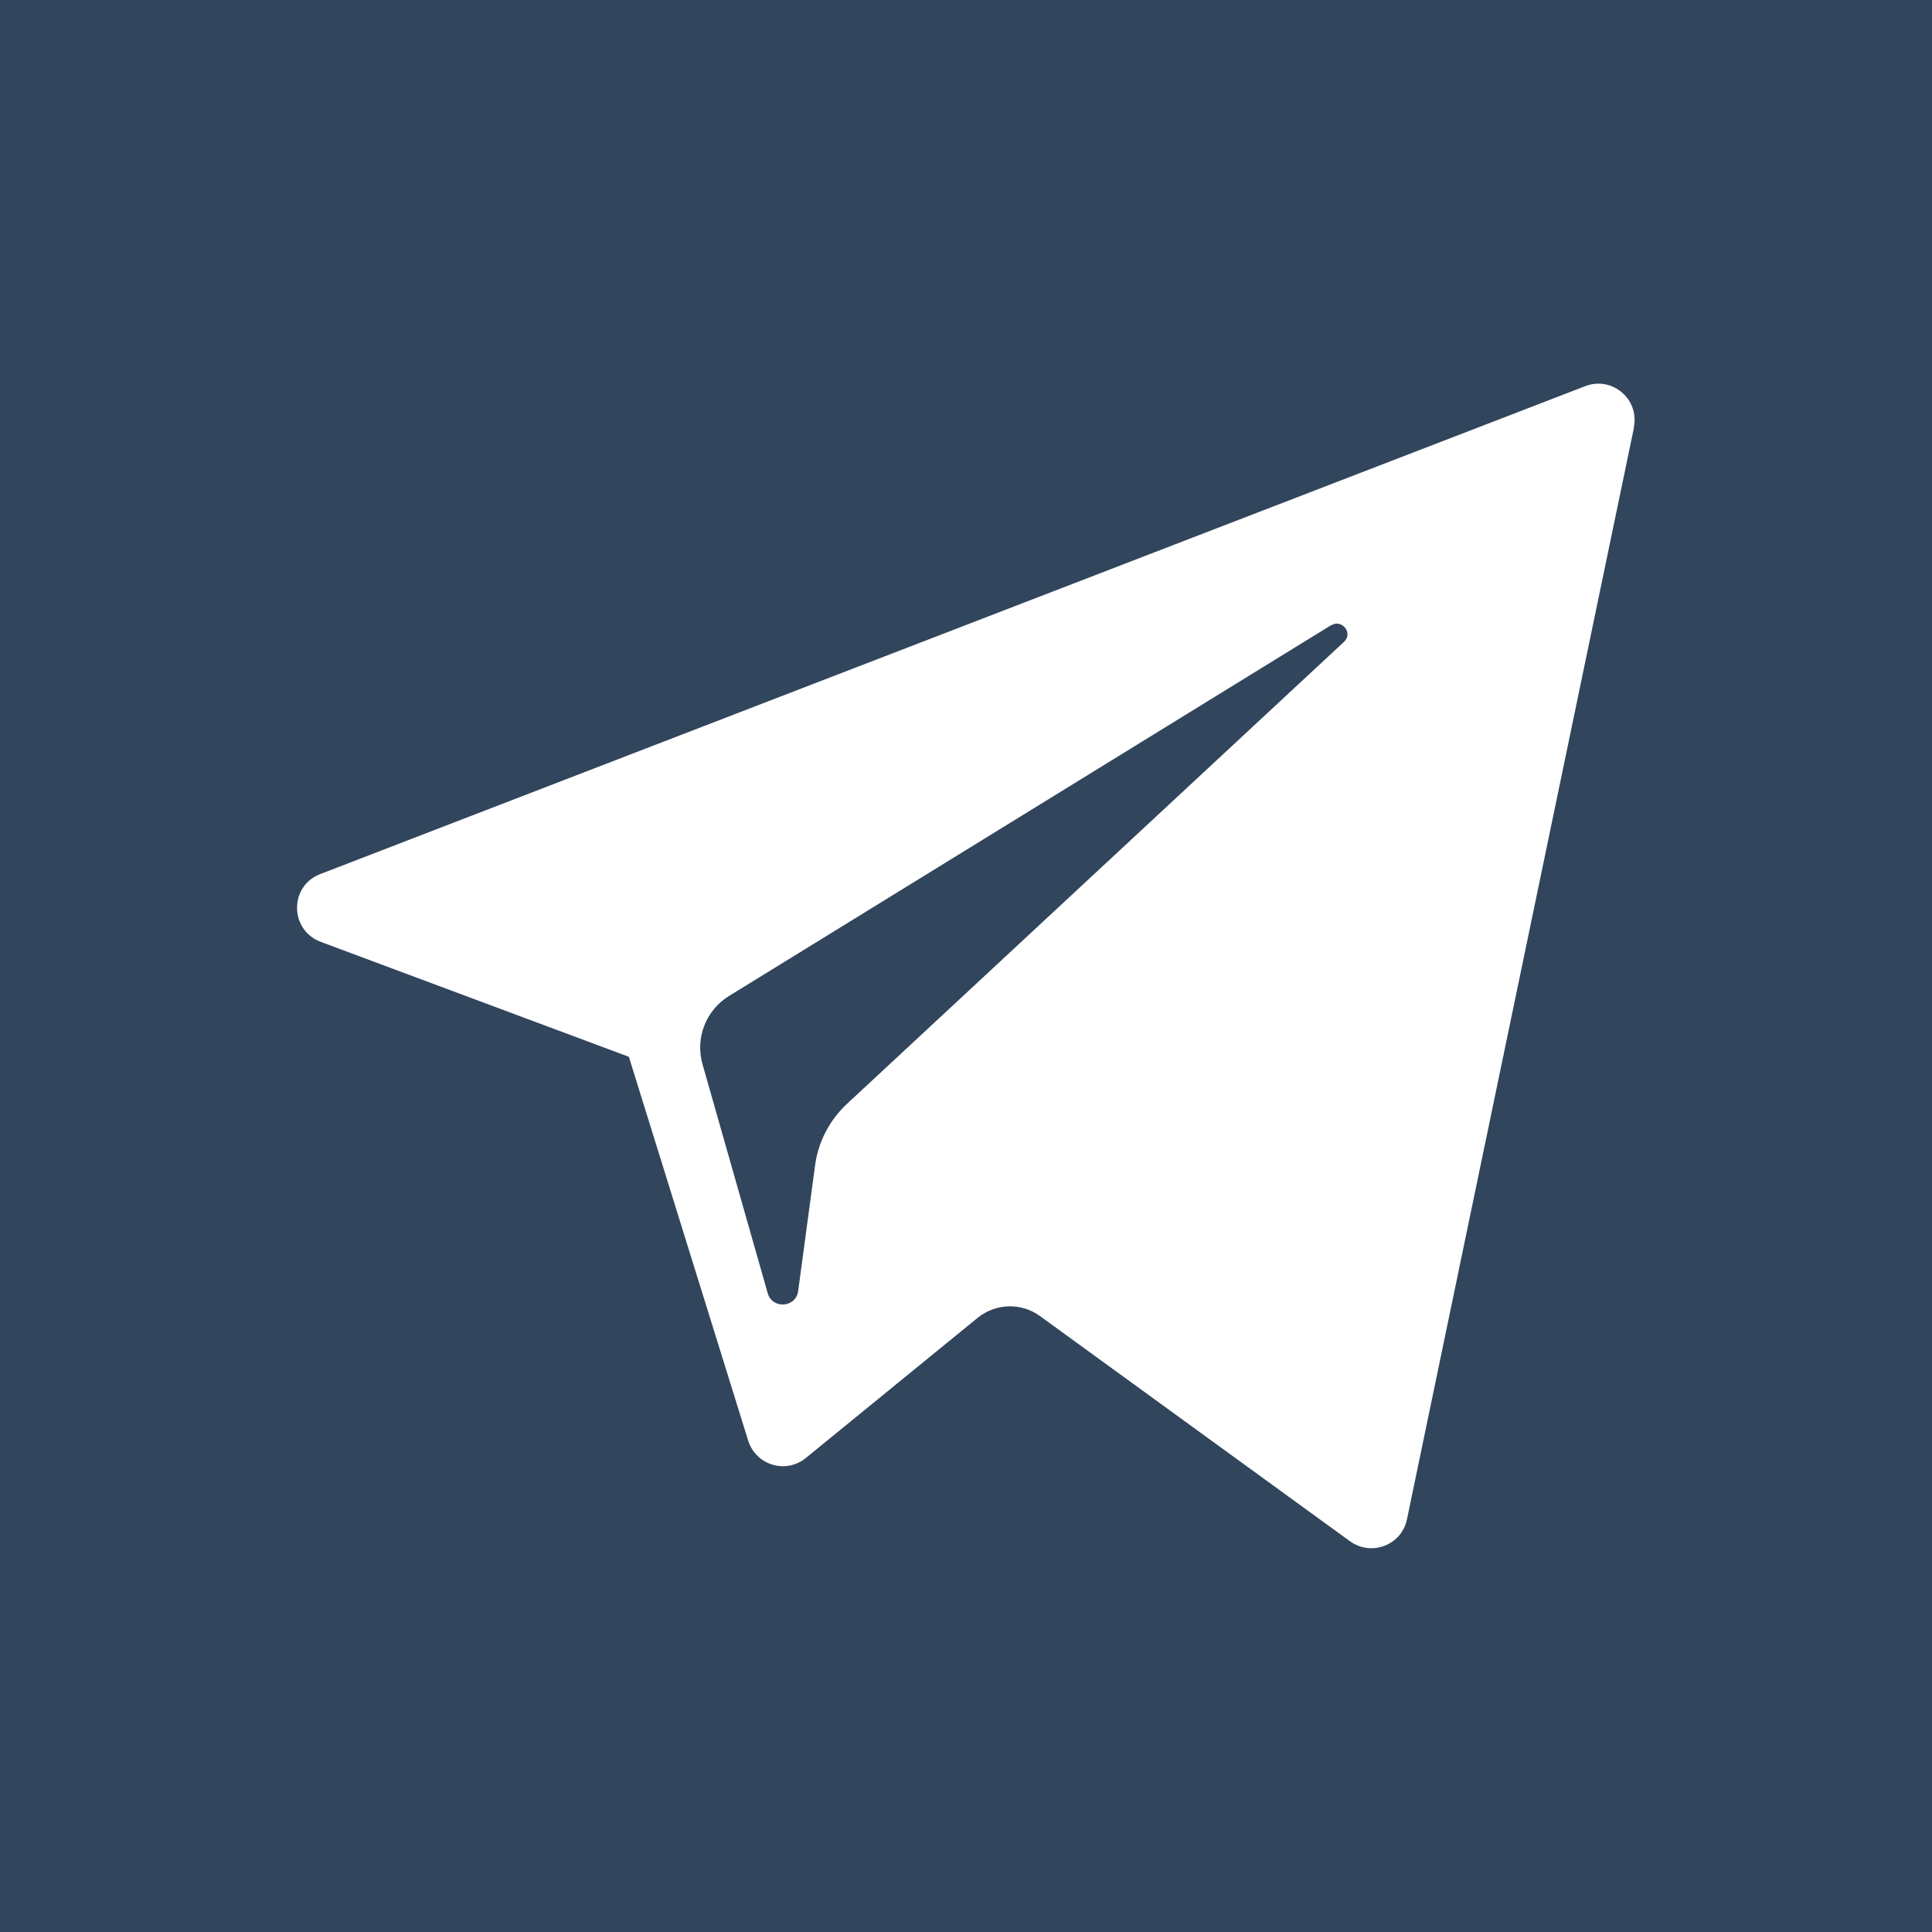 <?xml version="1.0" encoding="UTF-8"?>
<svg id="Layer_1" data-name="Layer 1" xmlns="http://www.w3.org/2000/svg" version="1.1" viewBox="0 0 800 800">
  <defs>
    <style>
      .cls-1 {
        fill: #31455d;
        stroke-width: 0px;
      }
    </style>
  </defs>
  <path class="cls-1" d="M0,0v800h800V0H0ZM676.6,177l-94,452.1c-2.2,10.7-14.7,15.5-23.6,9.1l-128.3-93.2c-7.8-5.7-18.4-5.4-25.9.7l-71.1,58c-8.3,6.8-20.7,3-23.9-7.2l-49.4-158.9-127.6-47.6c-13-4.9-13.1-23.2-.1-28.1l523.7-202c11.1-4.3,22.6,5.4,20.1,17.1h0Z"/>
  <path class="cls-1" d="M551.3,258.8l-249.4,153.6c-9.6,5.9-14.1,17.4-11,28.3l27,94.8c1.9,6.7,11.7,6,12.6-.9l7-52c1.3-9.8,6-18.8,13.2-25.5l205.8-191.3c3.9-3.6-.8-9.6-5.2-6.9h0Z"/>
</svg>